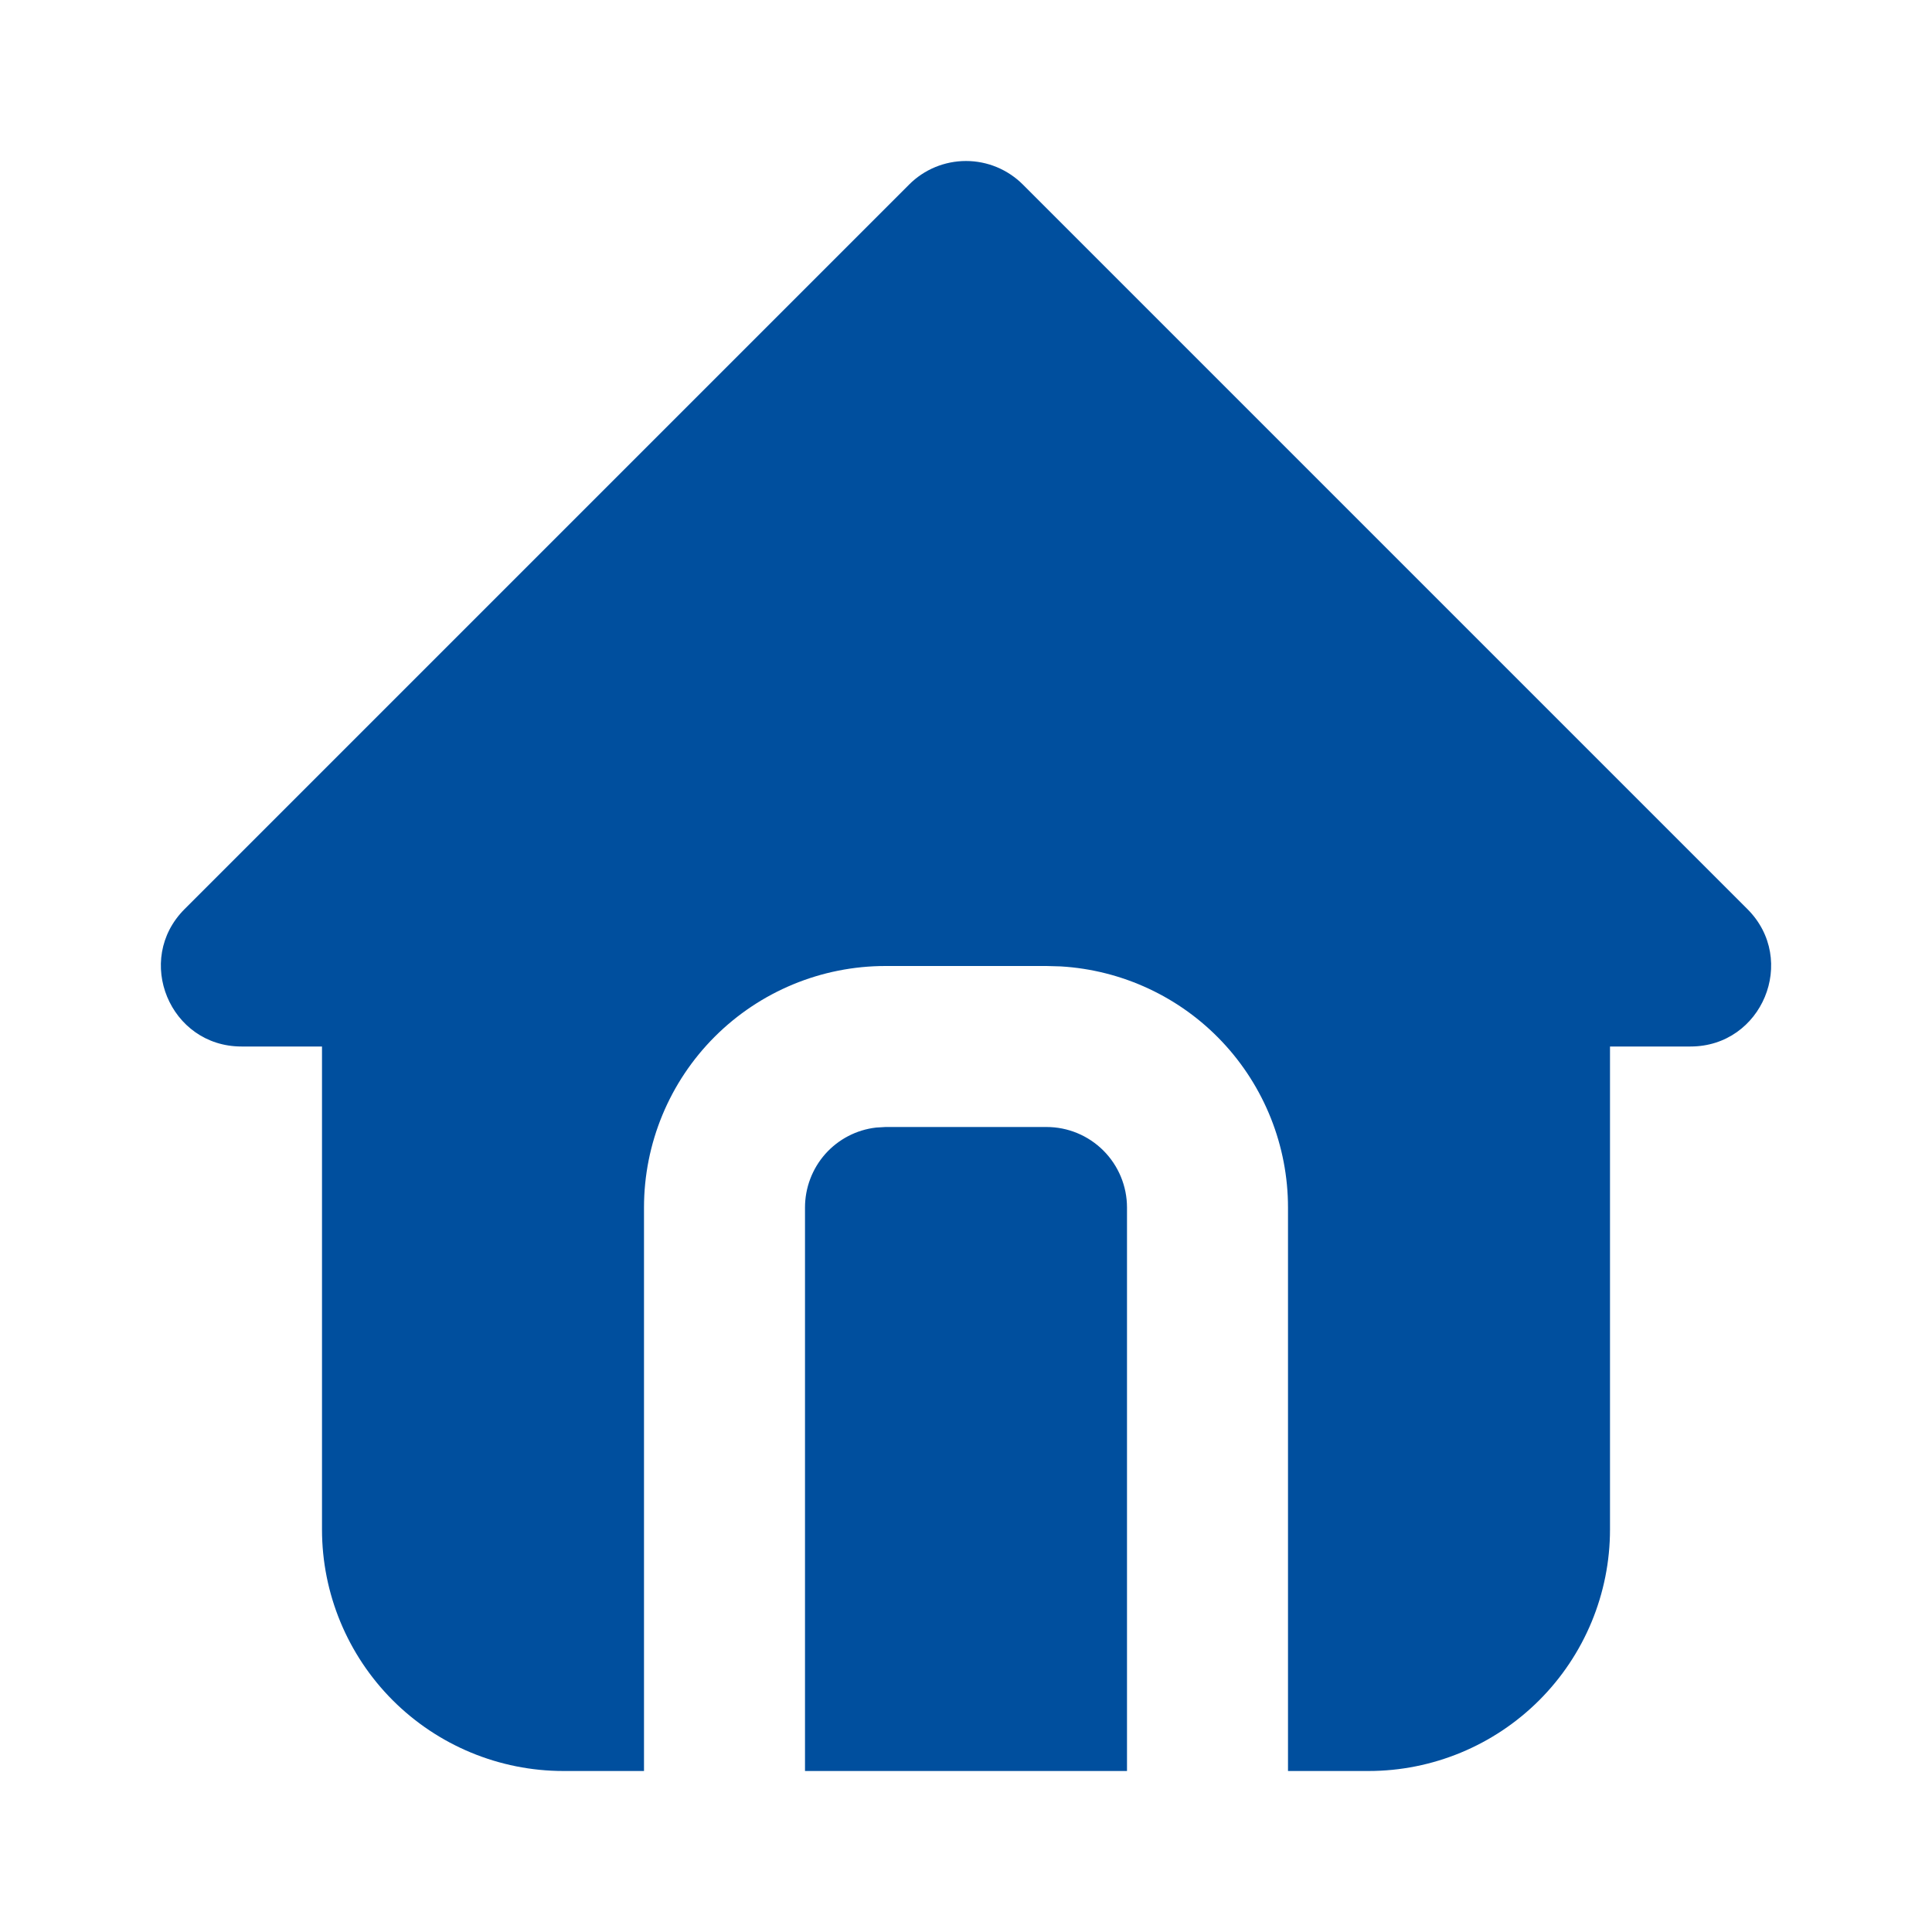 <svg width="24" height="24" viewBox="0 0 24 24" fill="none" xmlns="http://www.w3.org/2000/svg">
<g clip-path="url(#clip0_1242_6362)">
<path d="M12.707 2.293L21.707 11.293C22.337 11.923 21.891 13 21 13H20V19C20 19.795 19.684 20.558 19.121 21.121C18.558 21.684 17.795 22 17 22H16V15C16 14.235 15.707 13.498 15.182 12.941C14.658 12.385 13.94 12.05 13.176 12.005L13 12H11C10.204 12 9.441 12.316 8.878 12.879C8.316 13.441 8 14.204 8 15V22H7C6.204 22 5.441 21.684 4.878 21.121C4.316 20.558 4 19.795 4 19V13H3C2.11 13 1.663 11.923 2.293 11.293L11.293 2.293C11.48 2.105 11.735 2 12 2C12.265 2 12.519 2.105 12.707 2.293ZM13 14C13.265 14 13.519 14.105 13.707 14.293C13.894 14.48 14 14.735 14 15V22H10V15C10 14.755 10.09 14.518 10.252 14.335C10.415 14.152 10.639 14.035 10.883 14.007L11 14H13Z" fill="#004F9E"/>
</g>
<defs>
<clipPath id="clip0_1242_6362">
<rect width="24" height="24" fill="white"/>
</clipPath>
</defs>
</svg>
